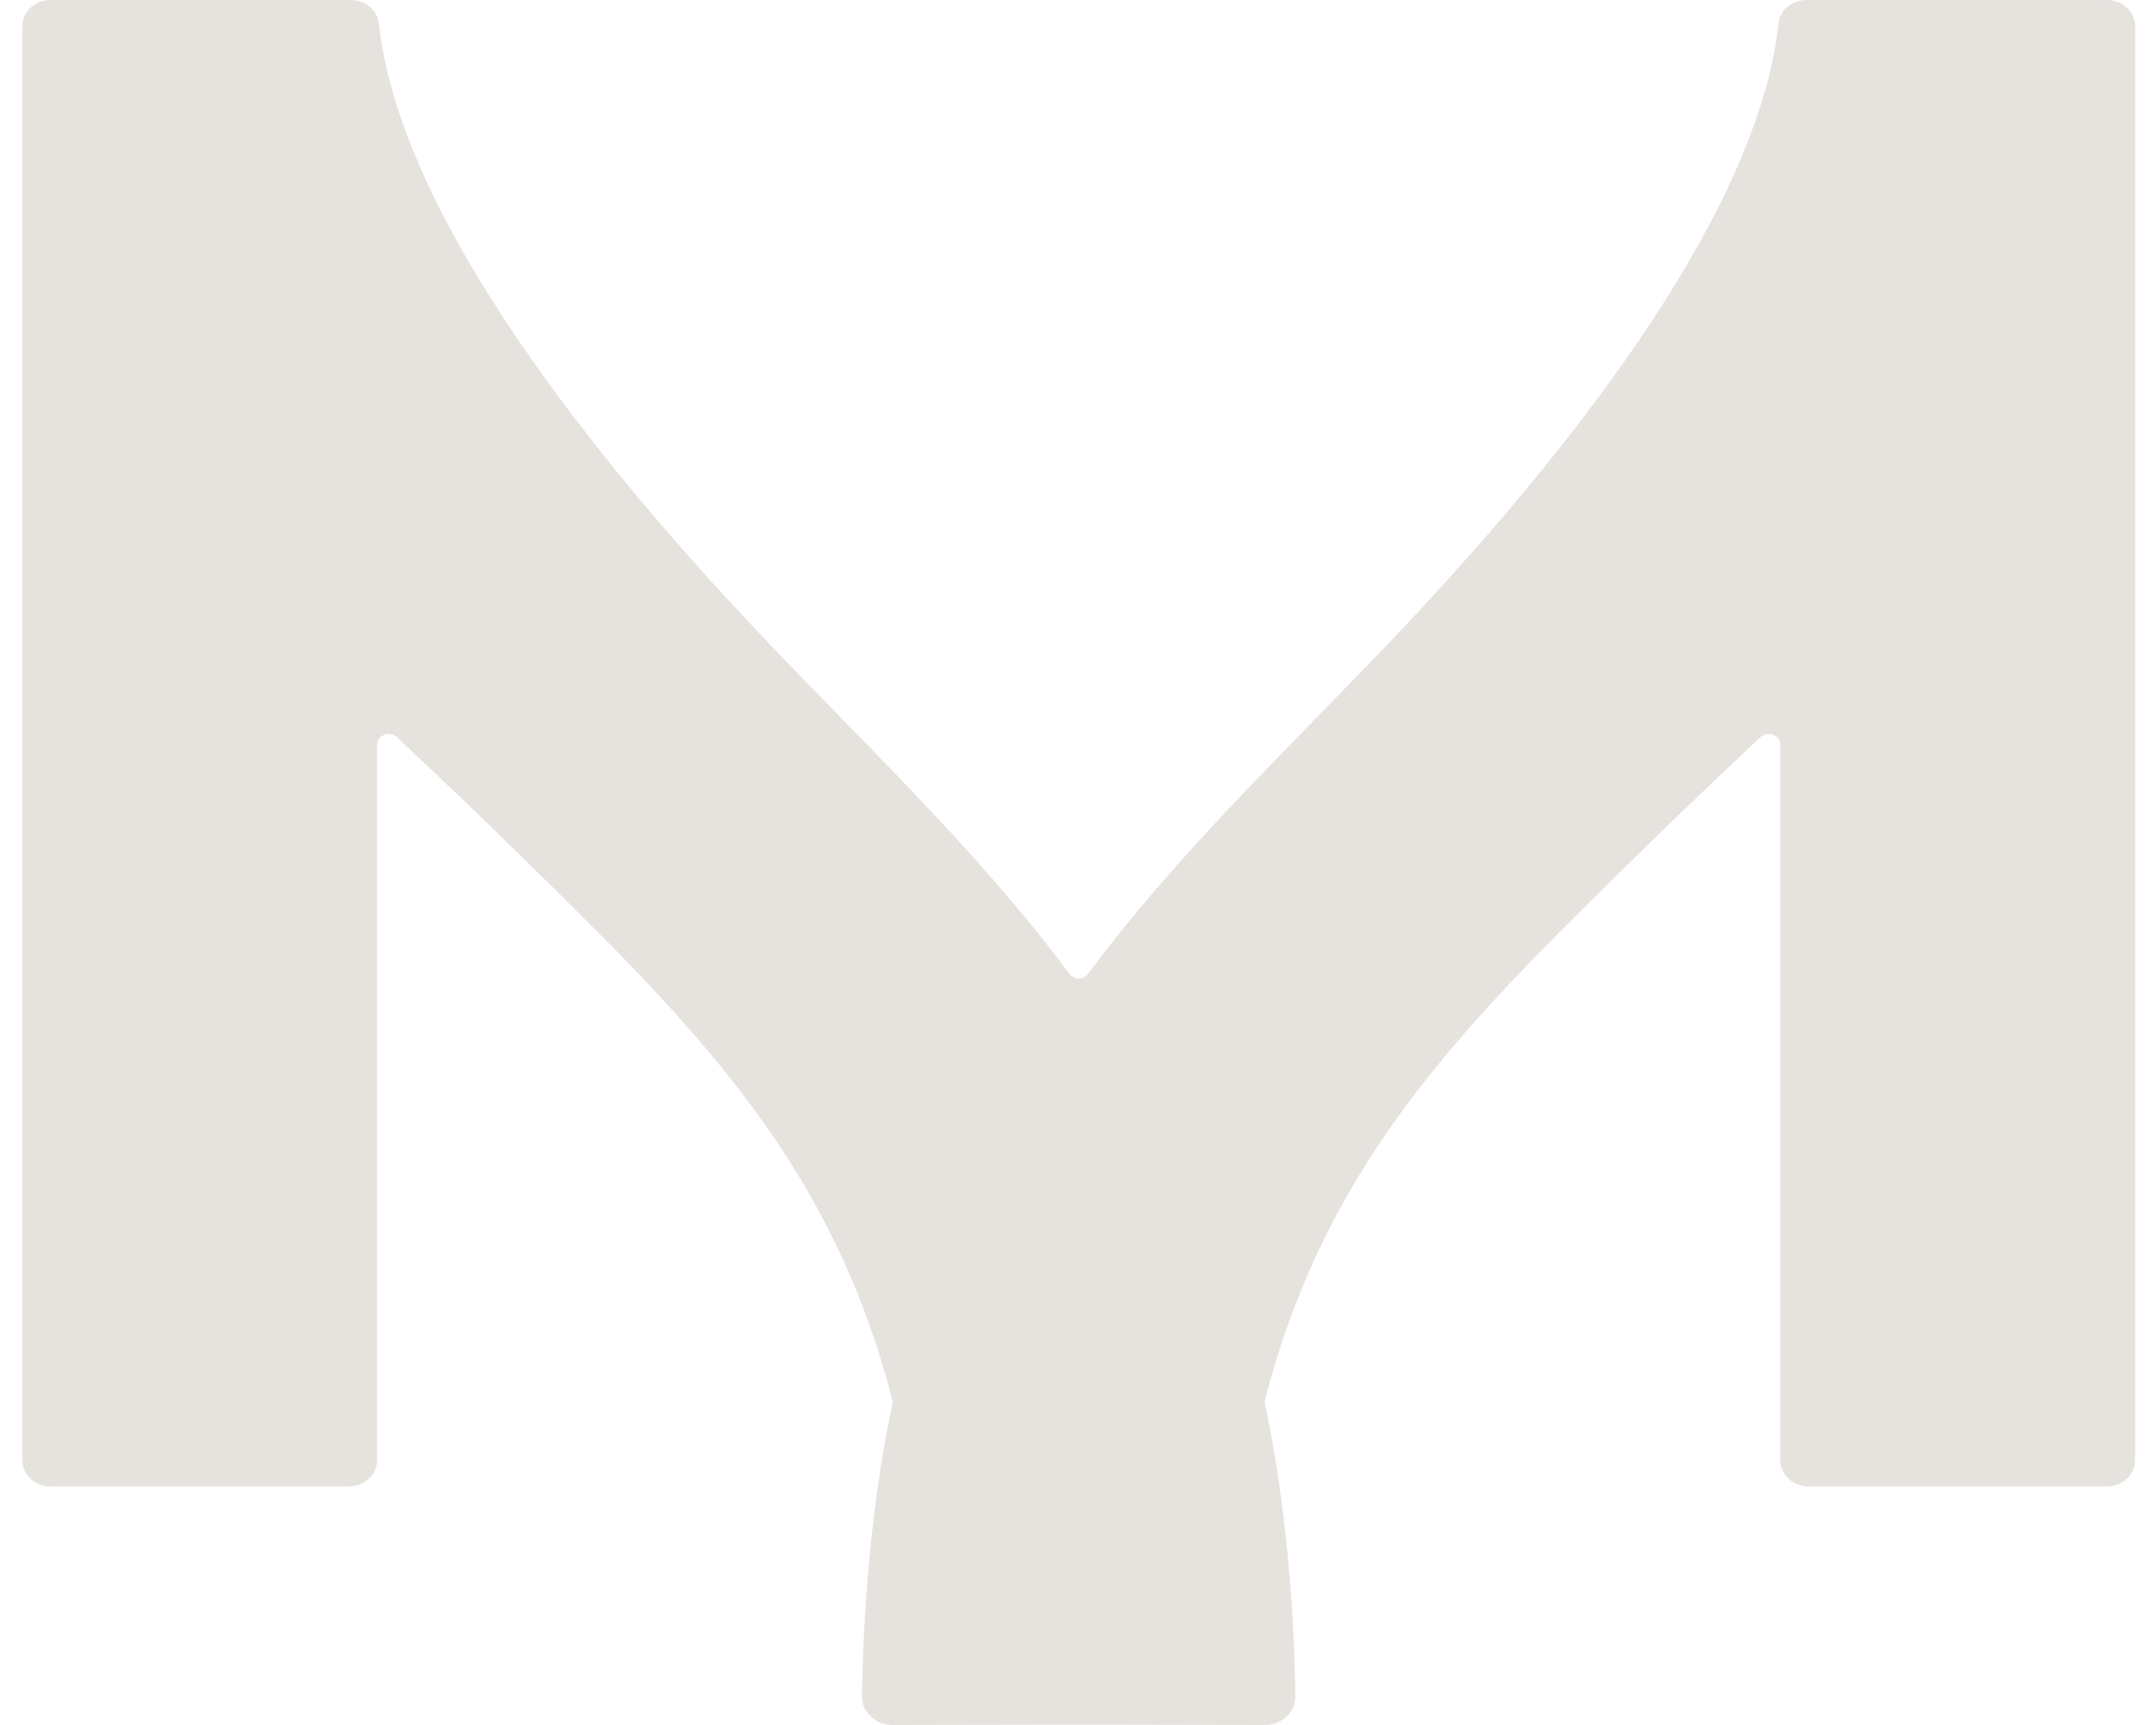 <?xml version="1.0" encoding="utf-8"?>
<svg width="50px" height="40px" viewBox="0 0 50 40" version="1.1" xmlns:xlink="http://www.w3.org/1999/xlink" xmlns="http://www.w3.org/2000/svg">
  <desc>Created with Lunacy</desc>
  <defs>
    <path d="M0 0L49 0L49 40L0 40L0 0Z" transform="translate(0.516 0)" id="path_1" />
    <clipPath id="mask_1">
      <use xlink:href="#path_1" />
    </clipPath>
  </defs>
  <g id="Group-26">
    <path d="M0 0L49 0L49 40L0 40L0 0Z" transform="translate(0.516 0)" id="Clip-25" fill="none" stroke="none" />
    <g clip-path="url(#mask_1)">
      <path d="M48.347 0L41.376 0.001C41.047 0.001 40.765 0.231 40.731 0.539C40.276 4.759 36.216 10.094 32.156 14.42C29.601 17.142 26.94 19.596 24.718 22.579C24.612 22.724 24.389 22.724 24.282 22.579C22.06 19.596 19.399 17.142 16.844 14.42C12.784 10.094 8.724 4.759 8.269 0.539C8.235 0.231 7.954 0.001 7.624 0.001L0.653 0C0.293 0 0 0.276 0 0.616L0 33.853C0 34.194 0.293 34.468 0.653 34.468L7.577 34.468C7.938 34.468 8.231 34.194 8.231 33.853L8.231 17.272C8.231 17.046 8.521 16.934 8.691 17.095C9.497 17.858 10.302 18.613 11.074 19.369C15.295 23.509 18.683 26.671 20.175 32.45C20.184 32.487 20.186 32.525 20.178 32.561C19.761 34.511 19.512 36.87 19.474 39.331C19.468 39.699 19.788 40 20.178 40L24.5 39.992L28.822 40C29.212 40 29.532 39.699 29.526 39.331C29.488 36.87 29.239 34.511 28.822 32.561C28.814 32.525 28.816 32.487 28.825 32.45C30.317 26.671 33.705 23.509 37.927 19.369C38.698 18.613 39.503 17.858 40.309 17.095C40.479 16.934 40.77 17.046 40.77 17.272L40.77 33.853C40.77 34.194 41.062 34.468 41.423 34.468L48.347 34.468C48.708 34.468 49 34.194 49 33.853L49 0.616C49 0.276 48.708 0 48.347 0" transform="translate(0.516 0)" id="Fill-24" fill="#E6E3DE" stroke="none" />
    </g>
  </g>
</svg>